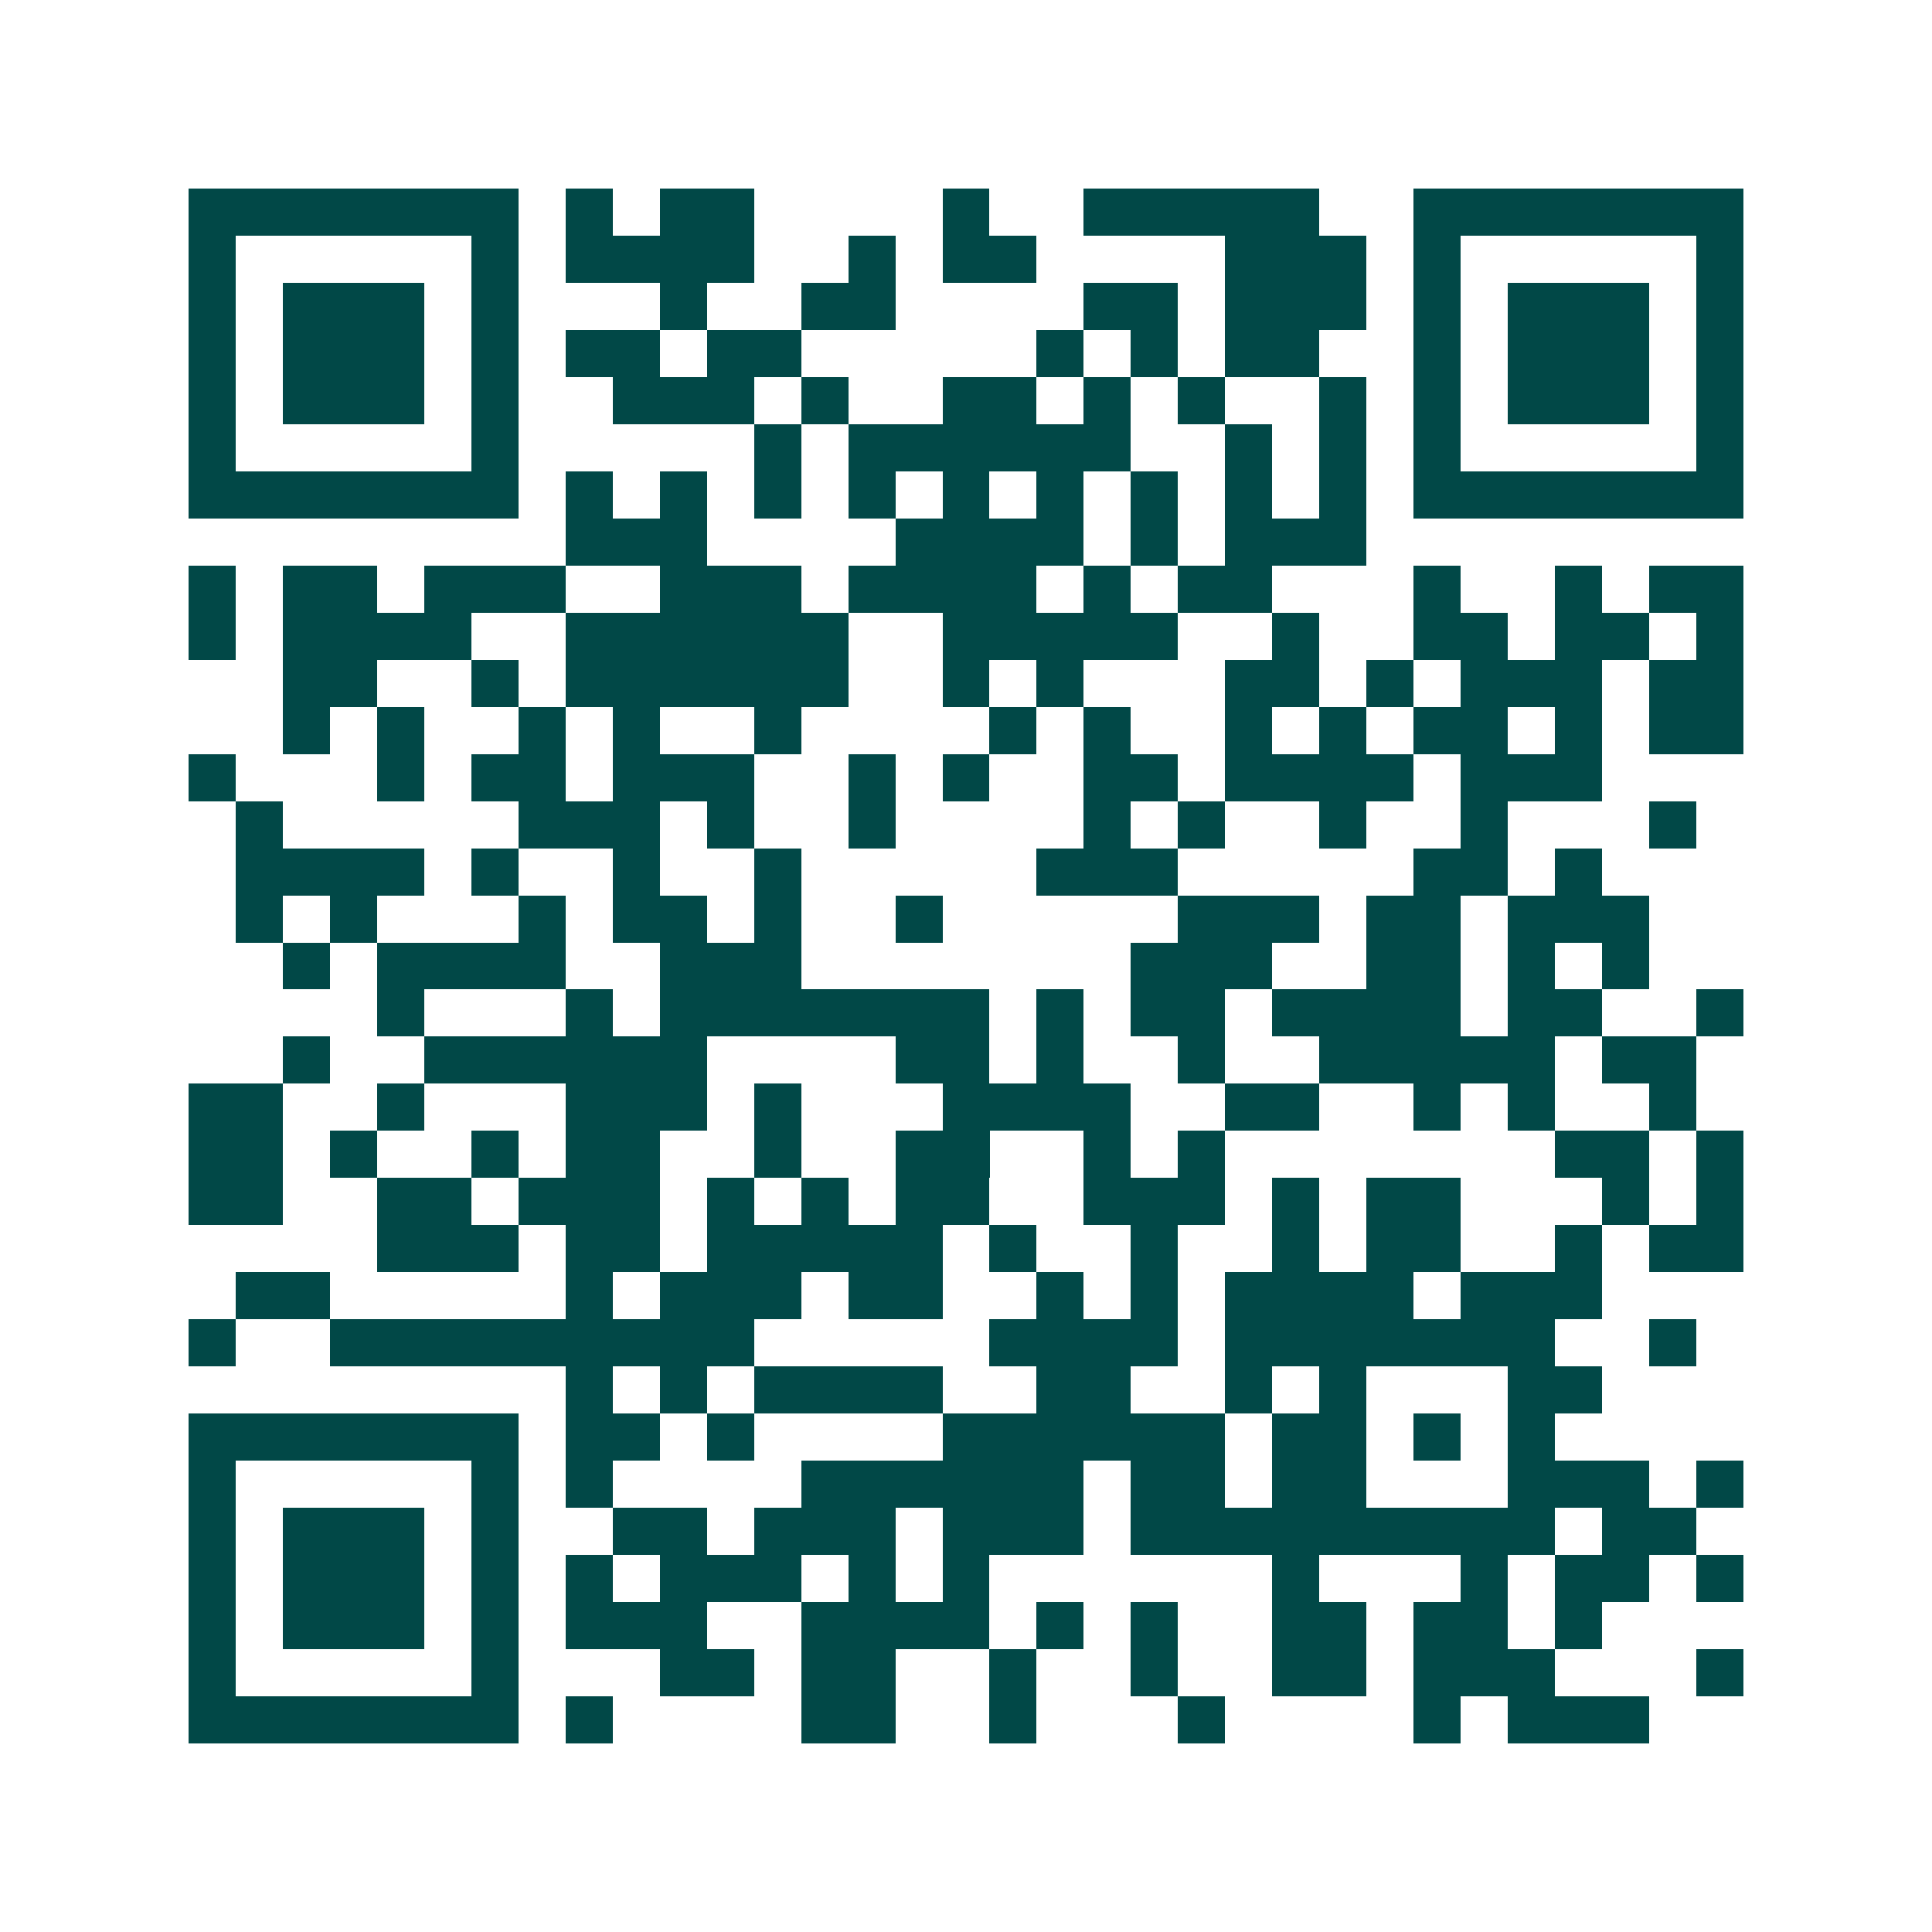 <svg xmlns="http://www.w3.org/2000/svg" width="200" height="200" viewBox="0 0 41 41" shape-rendering="crispEdges"><path fill="#ffffff" d="M0 0h41v41H0z"/><path stroke="#014847" d="M4 4.5h7m1 0h1m1 0h2m4 0h1m2 0h5m2 0h7M4 5.5h1m5 0h1m1 0h4m2 0h1m1 0h2m4 0h3m1 0h1m5 0h1M4 6.5h1m1 0h3m1 0h1m3 0h1m2 0h2m4 0h2m1 0h3m1 0h1m1 0h3m1 0h1M4 7.5h1m1 0h3m1 0h1m1 0h2m1 0h2m5 0h1m1 0h1m1 0h2m2 0h1m1 0h3m1 0h1M4 8.5h1m1 0h3m1 0h1m2 0h3m1 0h1m2 0h2m1 0h1m1 0h1m2 0h1m1 0h1m1 0h3m1 0h1M4 9.5h1m5 0h1m5 0h1m1 0h6m2 0h1m1 0h1m1 0h1m5 0h1M4 10.5h7m1 0h1m1 0h1m1 0h1m1 0h1m1 0h1m1 0h1m1 0h1m1 0h1m1 0h1m1 0h7M12 11.5h3m4 0h4m1 0h1m1 0h3M4 12.5h1m1 0h2m1 0h3m2 0h3m1 0h4m1 0h1m1 0h2m3 0h1m2 0h1m1 0h2M4 13.5h1m1 0h4m2 0h6m2 0h5m2 0h1m2 0h2m1 0h2m1 0h1M6 14.5h2m2 0h1m1 0h6m2 0h1m1 0h1m3 0h2m1 0h1m1 0h3m1 0h2M6 15.5h1m1 0h1m2 0h1m1 0h1m2 0h1m4 0h1m1 0h1m2 0h1m1 0h1m1 0h2m1 0h1m1 0h2M4 16.5h1m3 0h1m1 0h2m1 0h3m2 0h1m1 0h1m2 0h2m1 0h4m1 0h3M5 17.5h1m5 0h3m1 0h1m2 0h1m4 0h1m1 0h1m2 0h1m2 0h1m3 0h1M5 18.5h4m1 0h1m2 0h1m2 0h1m5 0h3m5 0h2m1 0h1M5 19.5h1m1 0h1m3 0h1m1 0h2m1 0h1m2 0h1m5 0h3m1 0h2m1 0h3M6 20.5h1m1 0h4m2 0h3m7 0h3m2 0h2m1 0h1m1 0h1M8 21.5h1m3 0h1m1 0h7m1 0h1m1 0h2m1 0h4m1 0h2m2 0h1M6 22.5h1m2 0h6m4 0h2m1 0h1m2 0h1m2 0h5m1 0h2M4 23.5h2m2 0h1m3 0h3m1 0h1m3 0h4m2 0h2m2 0h1m1 0h1m2 0h1M4 24.5h2m1 0h1m2 0h1m1 0h2m2 0h1m2 0h2m2 0h1m1 0h1m7 0h2m1 0h1M4 25.5h2m2 0h2m1 0h3m1 0h1m1 0h1m1 0h2m2 0h3m1 0h1m1 0h2m3 0h1m1 0h1M8 26.5h3m1 0h2m1 0h5m1 0h1m2 0h1m2 0h1m1 0h2m2 0h1m1 0h2M5 27.5h2m5 0h1m1 0h3m1 0h2m2 0h1m1 0h1m1 0h4m1 0h3M4 28.5h1m2 0h9m5 0h4m1 0h7m2 0h1M12 29.5h1m1 0h1m1 0h4m2 0h2m2 0h1m1 0h1m3 0h2M4 30.5h7m1 0h2m1 0h1m4 0h6m1 0h2m1 0h1m1 0h1M4 31.5h1m5 0h1m1 0h1m4 0h6m1 0h2m1 0h2m3 0h3m1 0h1M4 32.5h1m1 0h3m1 0h1m2 0h2m1 0h3m1 0h3m1 0h9m1 0h2M4 33.5h1m1 0h3m1 0h1m1 0h1m1 0h3m1 0h1m1 0h1m6 0h1m3 0h1m1 0h2m1 0h1M4 34.5h1m1 0h3m1 0h1m1 0h3m2 0h4m1 0h1m1 0h1m2 0h2m1 0h2m1 0h1M4 35.5h1m5 0h1m3 0h2m1 0h2m2 0h1m2 0h1m2 0h2m1 0h3m3 0h1M4 36.5h7m1 0h1m4 0h2m2 0h1m3 0h1m4 0h1m1 0h3"/></svg>
